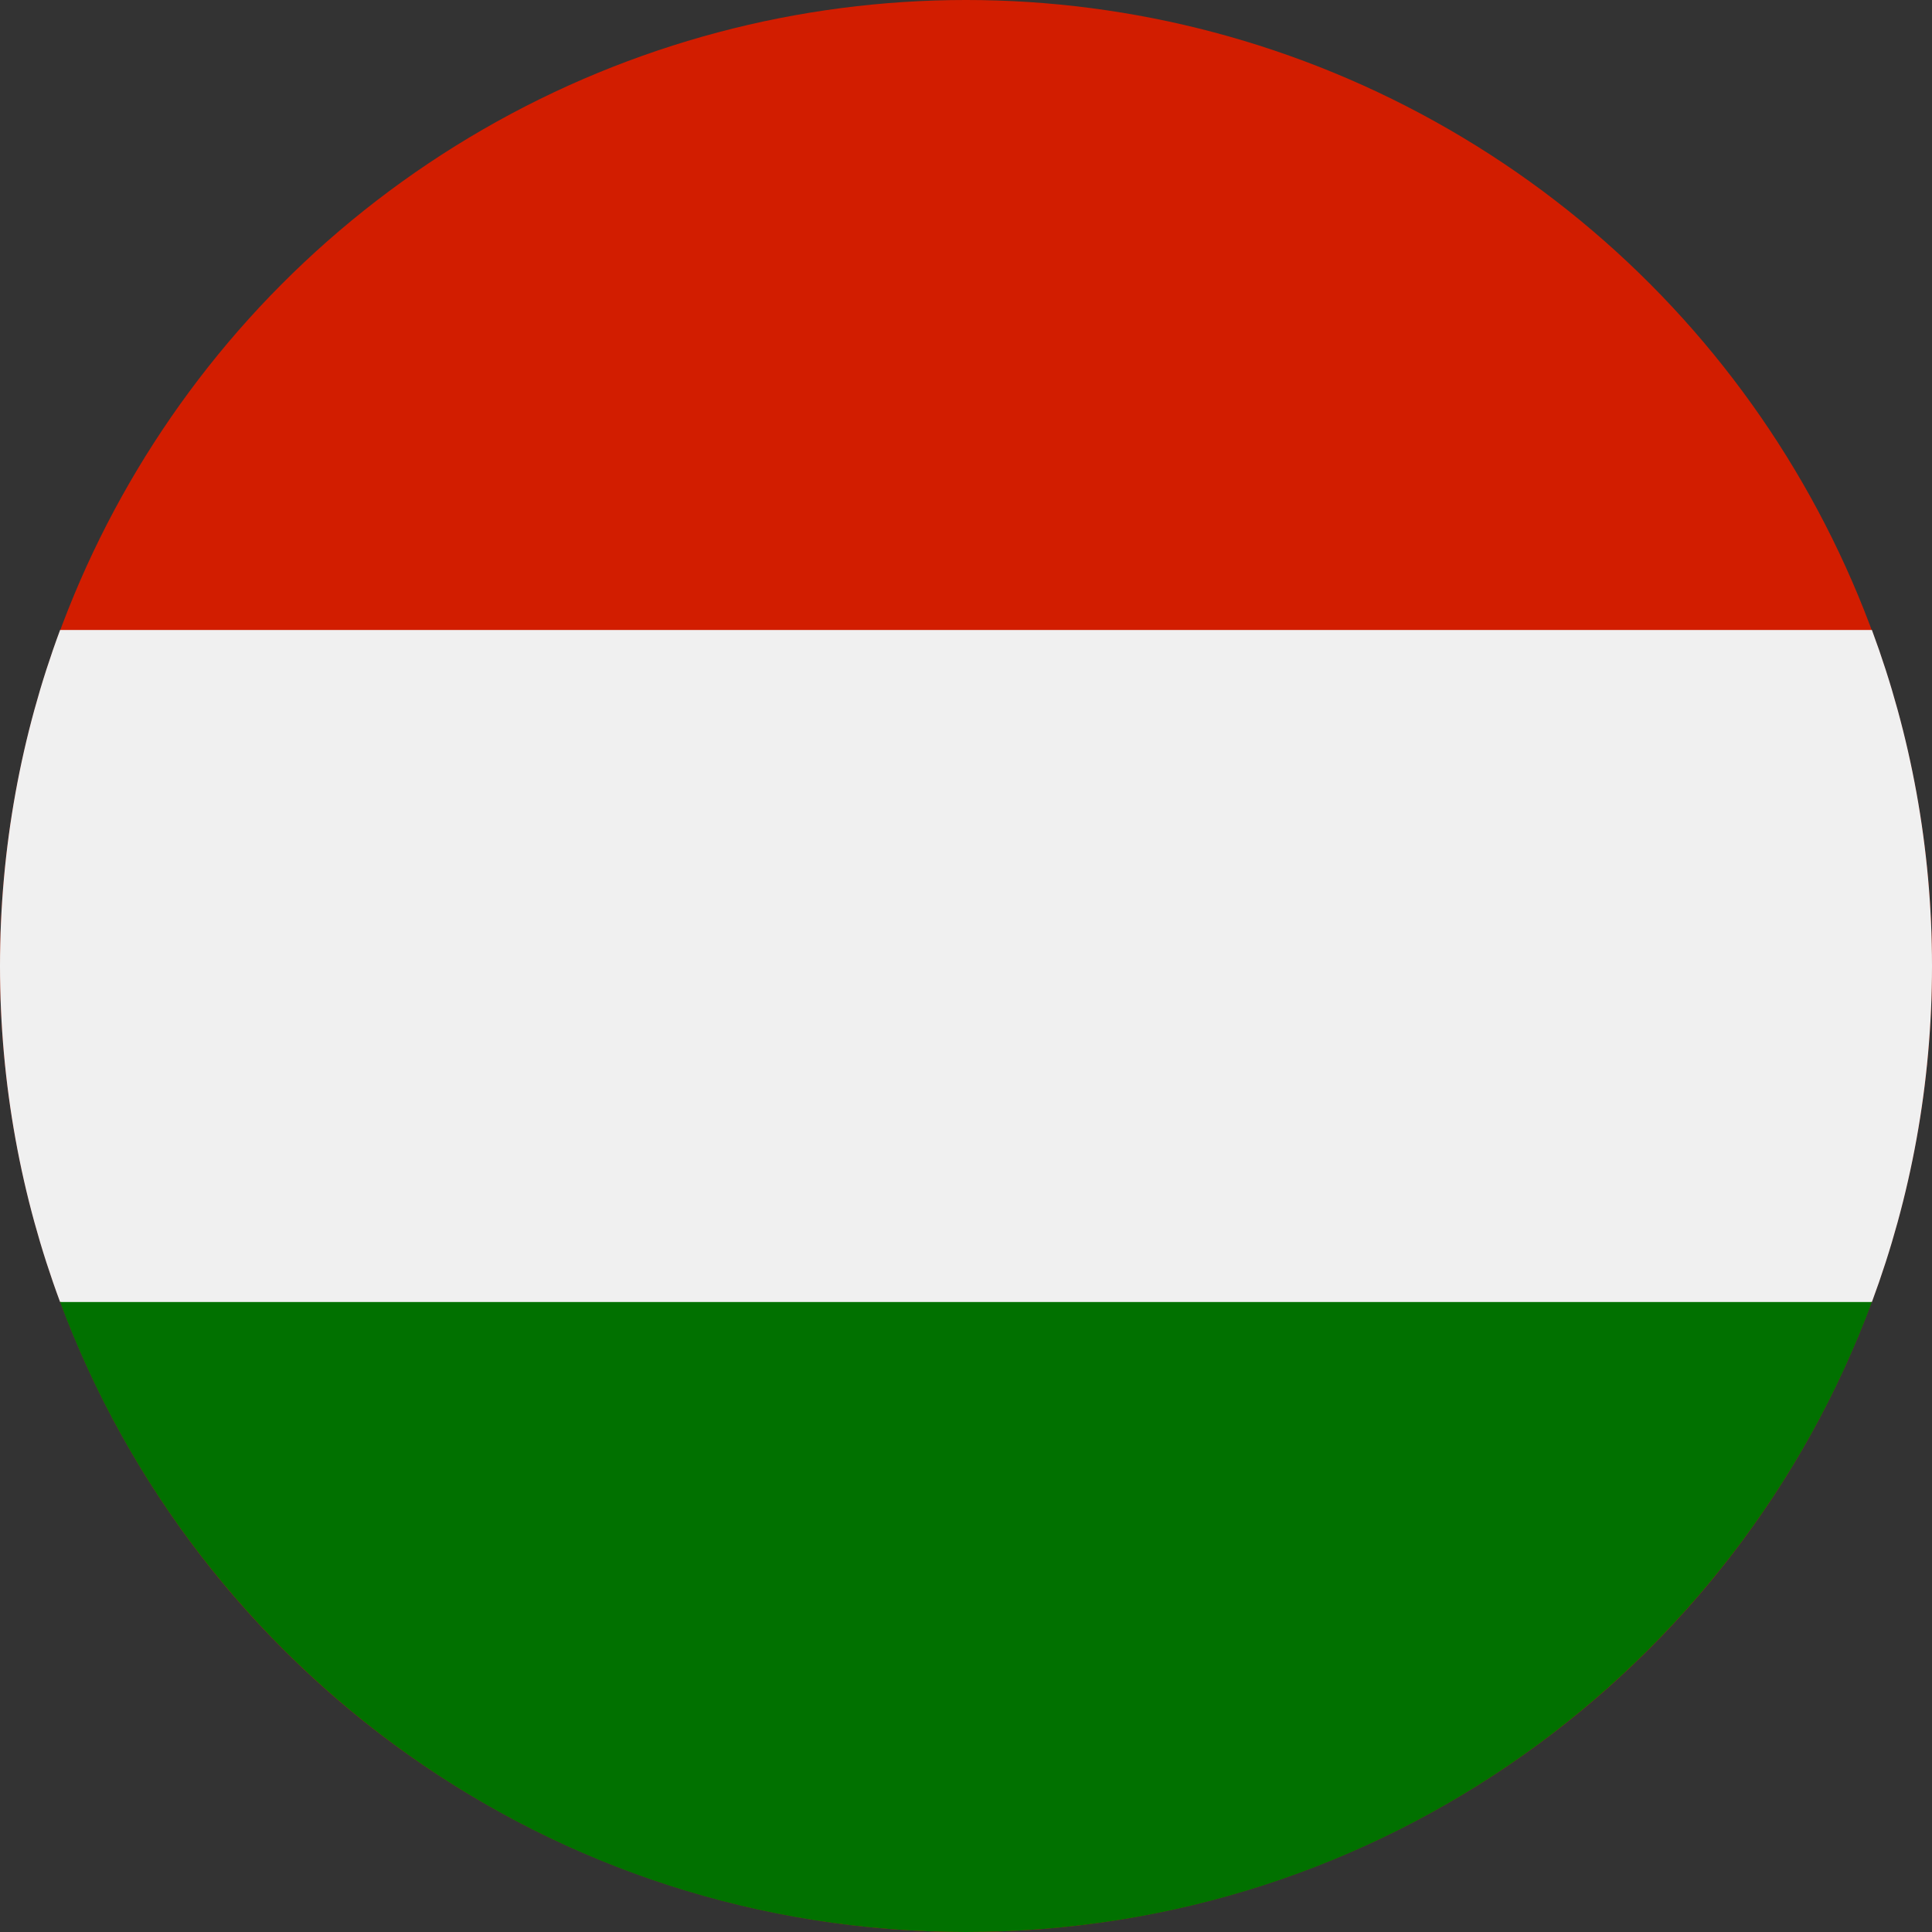 <?xml version="1.0" encoding="UTF-8"?>
<svg width="512px" height="512px" viewBox="0 0 512 512" version="1.1" xmlns="http://www.w3.org/2000/svg" xmlns:xlink="http://www.w3.org/1999/xlink">
    <rect x="0" y="0" width="512" height="512" fill="#333333" stroke="none"/>
    <!-- Generator: Sketch 60.1 (88133) - https://sketch.com -->
    <title>tjk</title>
    <desc>Created with Sketch.</desc>
    <g id="Page-1" stroke="none" stroke-width="1" fill="none" fill-rule="evenodd">
        <g id="tjk" fill-rule="nonzero">
            <circle id="Oval" fill="#D21D00" cx="256" cy="256" r="256"></circle>
            <path d="M496.077,345.043 C506.368,317.31 512,287.314 512,256 C512,224.686 506.368,194.69 496.077,166.957 L15.923,166.957 C5.633,194.69 0,224.686 0,256 C0,287.314 5.633,317.31 15.923,345.043 L256,367.304 L496.077,345.043 Z" id="Path" fill="#F0F0F0"></path>
            <path d="M256,512 C366.071,512 459.906,442.528 496.077,345.043 L15.923,345.043 C52.094,442.528 145.929,512 256,512 Z" id="Path" fill="#017100"></path>
        </g>
    </g>
</svg>